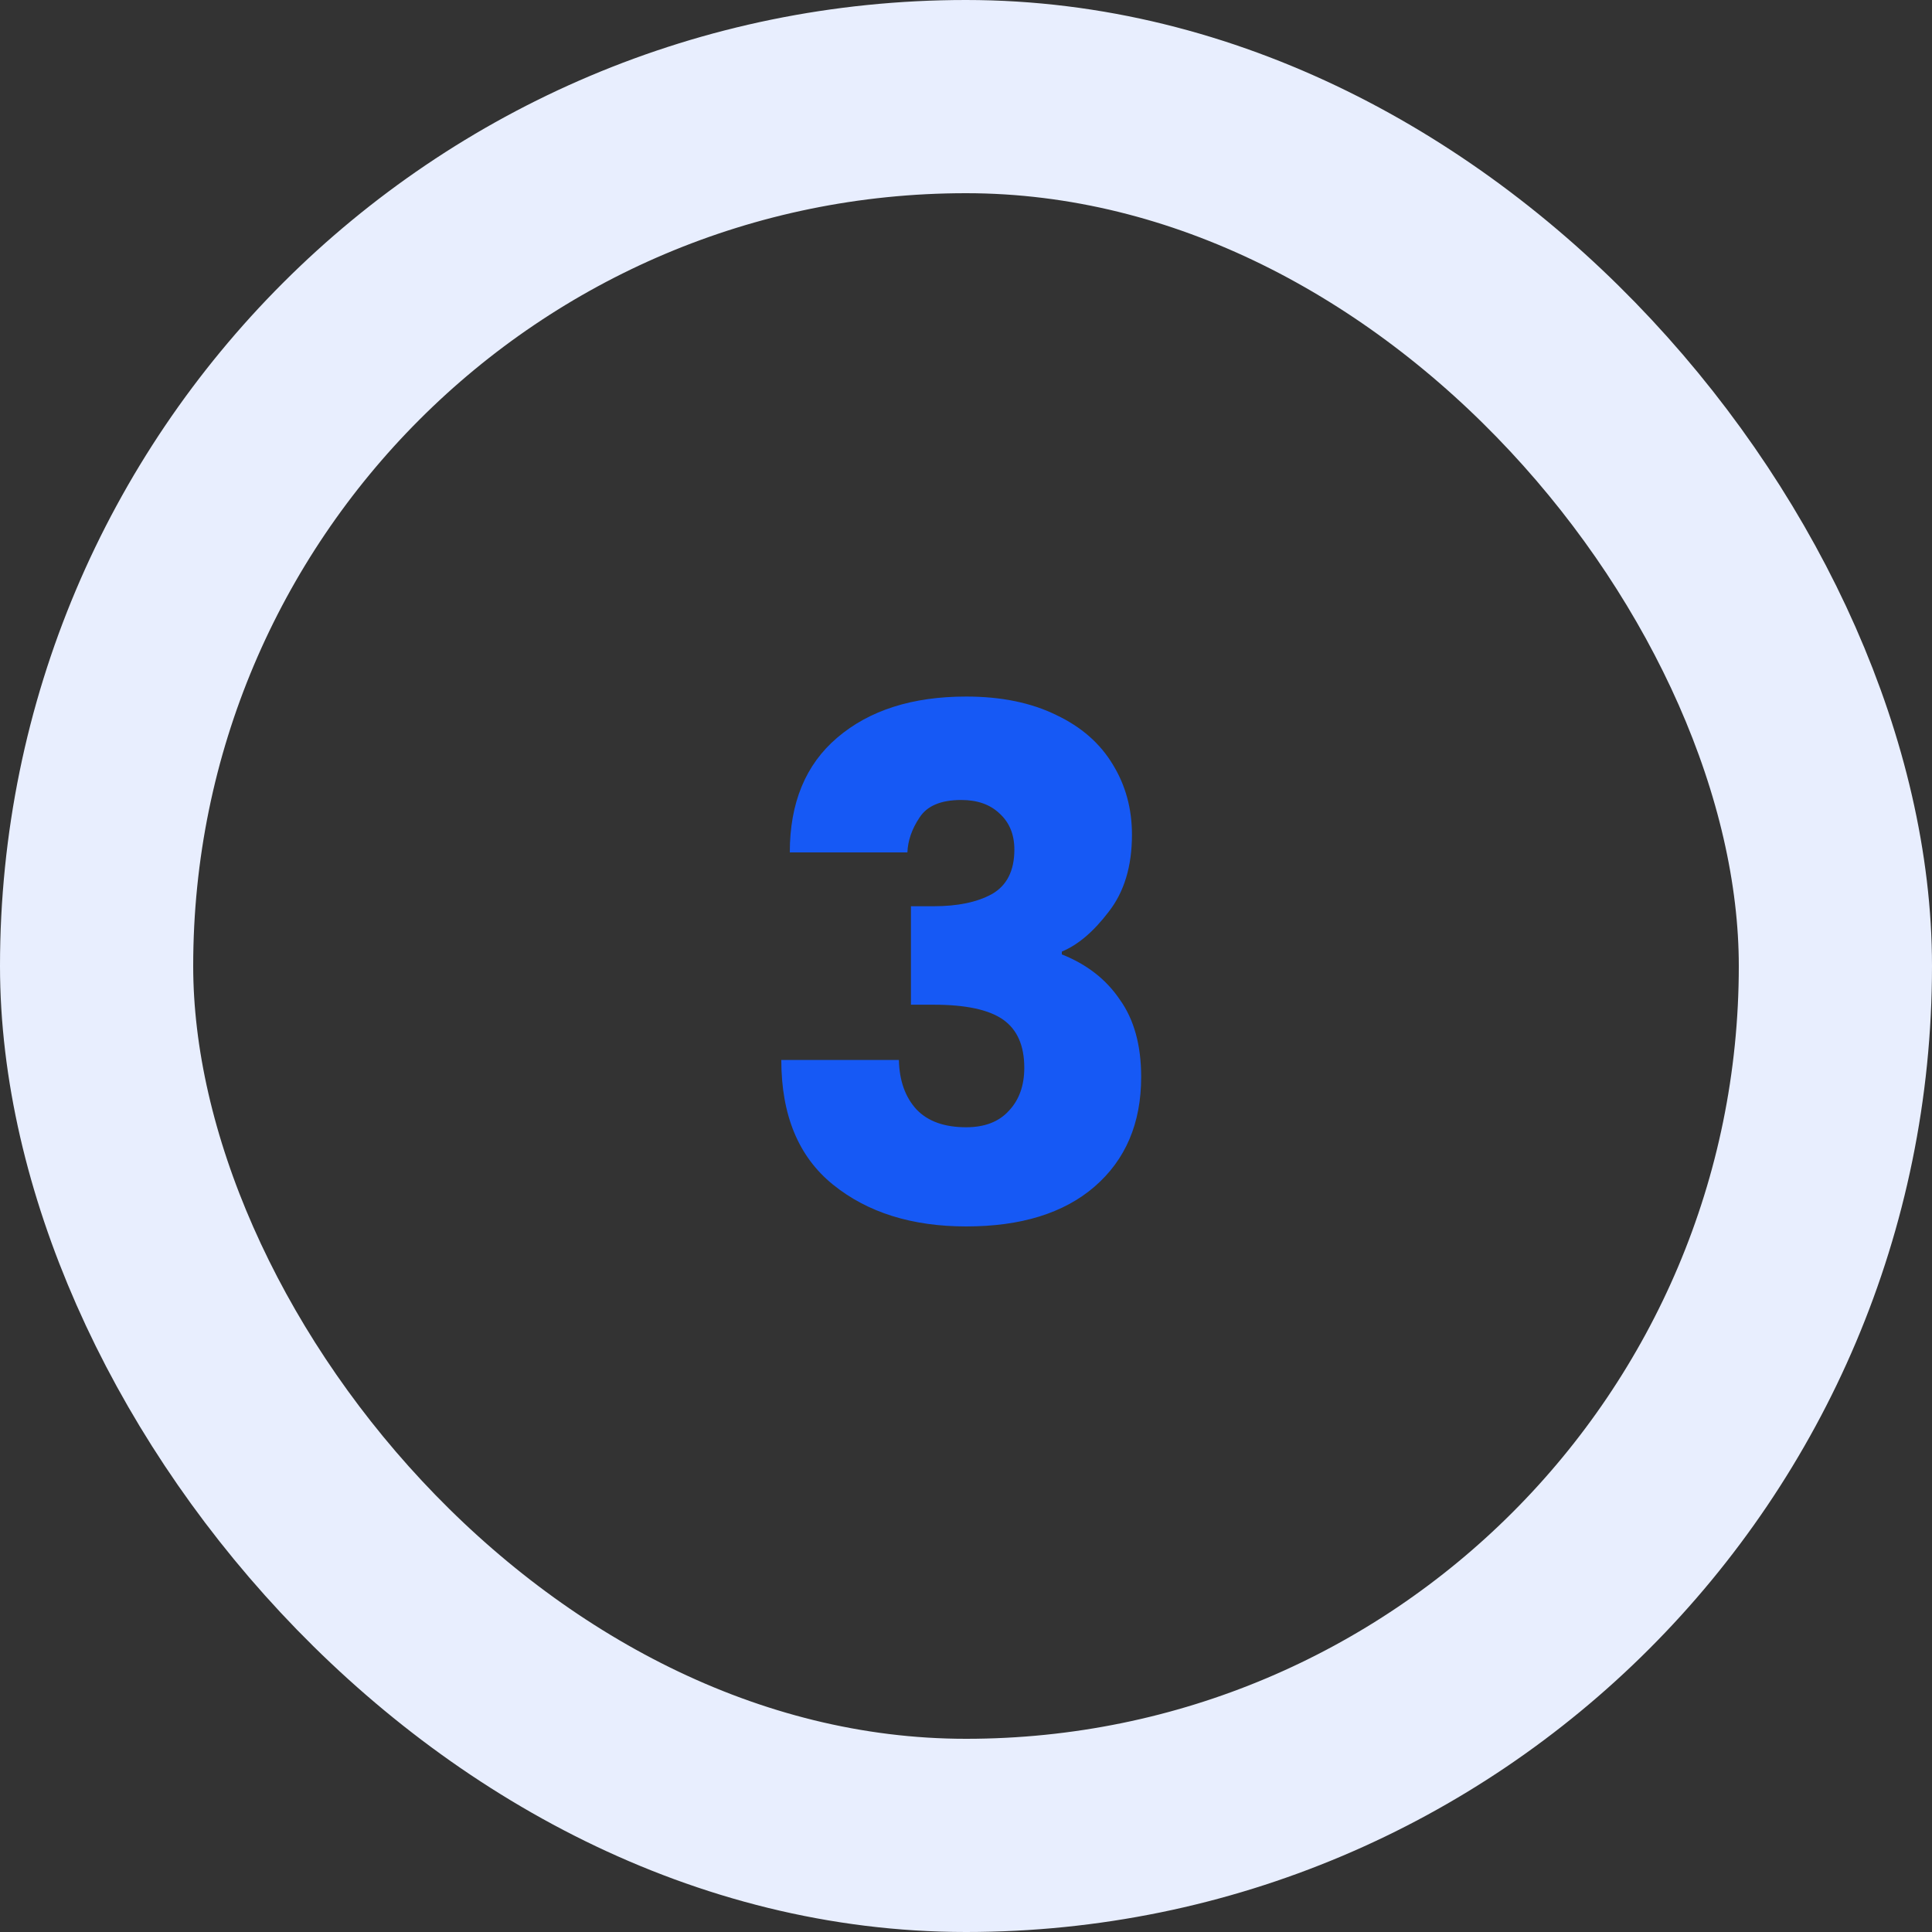 <svg width="60" height="60" viewBox="0 0 60 60" fill="none" xmlns="http://www.w3.org/2000/svg">
<rect x="0" y="0" width="60" height="60" fill="#333333" stroke="none"/>
<path d="M30.006 21.632C31.091 21.632 32.023 21.823 32.8 22.204C33.577 22.571 34.164 23.084 34.56 23.744C34.956 24.389 35.154 25.115 35.154 25.922C35.154 26.905 34.912 27.704 34.428 28.32C33.959 28.936 33.474 29.347 32.976 29.552V29.64C33.753 29.948 34.355 30.417 34.78 31.048C35.22 31.664 35.44 32.463 35.44 33.446C35.44 34.883 34.956 36.02 33.988 36.856C33.035 37.677 31.707 38.088 30.006 38.088C28.319 38.088 26.941 37.655 25.87 36.79C24.799 35.925 24.264 34.634 24.264 32.918H27.916C27.93 33.563 28.114 34.077 28.466 34.458C28.818 34.825 29.331 35.008 30.006 35.008C30.578 35.008 31.018 34.839 31.326 34.502C31.648 34.165 31.81 33.717 31.81 33.16C31.81 32.471 31.59 31.972 31.15 31.664C30.71 31.356 29.991 31.202 28.994 31.202H28.29V28.144H28.994C29.742 28.144 30.343 28.019 30.798 27.77C31.267 27.506 31.502 27.044 31.502 26.384C31.502 25.915 31.348 25.541 31.04 25.262C30.747 24.983 30.351 24.844 29.852 24.844C29.221 24.844 28.788 25.027 28.554 25.394C28.319 25.746 28.195 26.105 28.18 26.472H24.528C24.528 24.932 25.019 23.744 26.002 22.908C26.999 22.057 28.334 21.632 30.006 21.632Z" fill="#1659F5"/>
<rect x="3" y="3" width="54" height="54" rx="27" stroke="#E8EEFE" stroke-width="6"/>
</svg>
